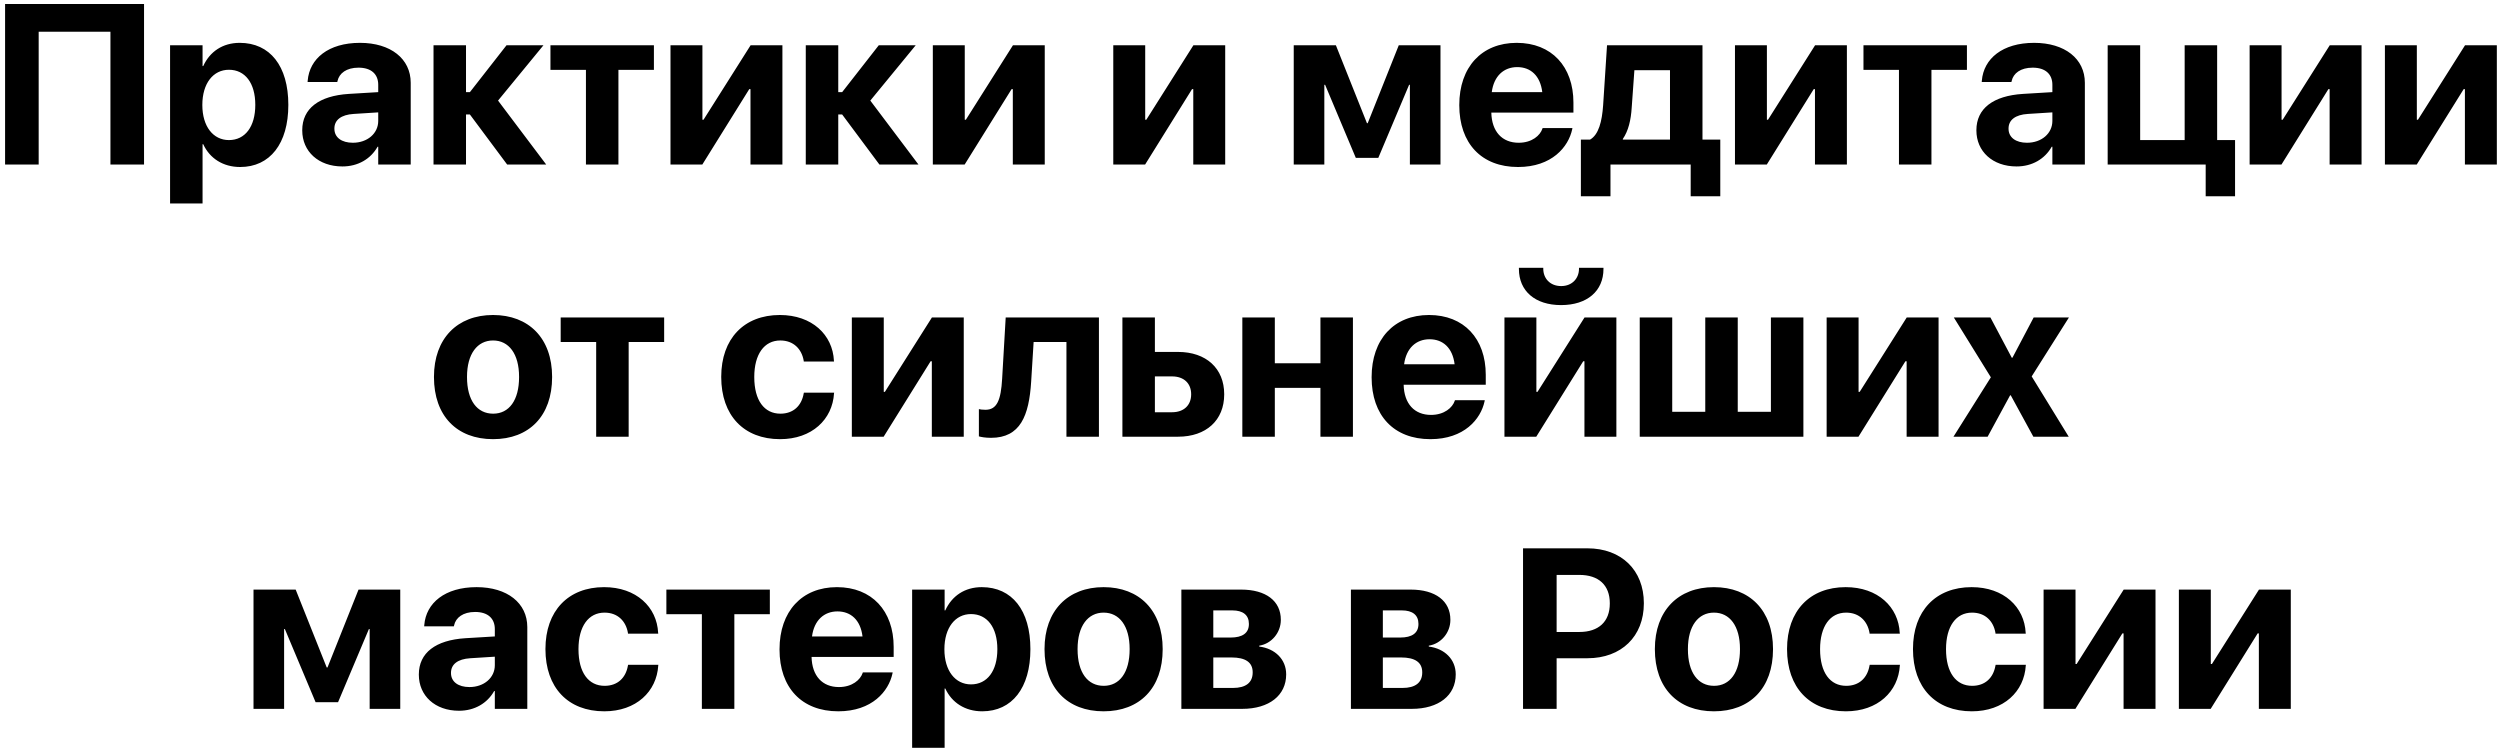 <?xml version="1.0" encoding="UTF-8"?> <svg xmlns="http://www.w3.org/2000/svg" width="395" height="119" viewBox="0 0 395 119" fill="none"> <path d="M22.758 26V0.635H0.803V26H6.111V5.012H17.449V26H22.758ZM26.871 32.152H32.004V22.783H32.109C33.129 25.016 35.238 26.387 37.945 26.387C42.656 26.387 45.557 22.695 45.557 16.578V16.561C45.557 10.426 42.656 6.77 37.875 6.77C35.185 6.77 33.147 8.158 32.109 10.443H32.004V7.156H26.871V32.152ZM36.17 22.133C33.691 22.133 31.969 19.988 31.969 16.596V16.578C31.969 13.168 33.691 11.023 36.17 11.023C38.719 11.023 40.336 13.115 40.336 16.561V16.578C40.336 20.006 38.736 22.133 36.17 22.133ZM54.1 26.299C56.56 26.299 58.565 25.121 59.654 23.188H59.76V26H64.893V13.08C64.893 9.283 61.728 6.77 56.877 6.77C51.885 6.77 48.897 9.266 48.615 12.746L48.598 12.957H53.291L53.326 12.799C53.59 11.586 54.732 10.69 56.648 10.69C58.67 10.69 59.76 11.727 59.76 13.396V14.557L55.102 14.838C50.408 15.137 47.754 17.141 47.754 20.568V20.604C47.754 23.926 50.32 26.299 54.1 26.299ZM52.834 20.34V20.305C52.834 18.969 53.889 18.125 55.875 18.002L59.76 17.756V19.109C59.76 21.078 58.055 22.555 55.752 22.555C53.994 22.555 52.834 21.729 52.834 20.34ZM74.244 18.09L80.133 26H86.303L78.691 15.893L85.863 7.156H80.027L74.244 14.557H73.629V7.156H68.496V26H73.629V18.09H74.244ZM103.318 7.156H86.971V11.041H92.578V26H97.711V11.041H103.318V7.156ZM105.938 26H110.965L118.383 14.082H118.576V26H123.621V7.156H118.594L111.158 18.916H110.982V7.156H105.938V26ZM133.061 18.09L138.949 26H145.119L137.508 15.893L144.68 7.156H138.844L133.061 14.557H132.445V7.156H127.312V26H132.445V18.09H133.061ZM147.387 26H152.414L159.832 14.082H160.025V26H165.07V7.156H160.043L152.607 18.916H152.432V7.156H147.387V26ZM175.898 26H180.926L188.344 14.082H188.537V26H193.582V7.156H188.555L181.119 18.916H180.943V7.156H175.898V26ZM209.244 26V13.396H209.367L214.219 24.945H217.77L222.639 13.396H222.762V26H227.596V7.156H221.004L216.1 19.461H215.977L211.072 7.156H204.41V26H209.244ZM239.848 26.387C245.209 26.387 247.811 23.205 248.408 20.428L248.443 20.234H243.732L243.697 20.34C243.346 21.395 242.062 22.555 239.953 22.555C237.334 22.555 235.699 20.797 235.629 17.791H248.602V16.209C248.602 10.514 245.156 6.77 239.637 6.77C234.1 6.77 230.566 10.602 230.566 16.596V16.613C230.566 22.643 234.064 26.387 239.848 26.387ZM239.725 10.602C241.834 10.602 243.363 11.955 243.68 14.557H235.699C236.033 12.008 237.598 10.602 239.725 10.602ZM254.455 31.01V26H267.129V31.01H271.805V22.062H268.992V7.156H253.91L253.295 16.631C253.119 19.18 252.592 21.289 251.221 22.062H249.779V31.01H254.455ZM263.859 22.062H256.406V21.957C257.285 20.674 257.689 18.986 257.812 16.965L258.234 11.094H263.859V22.062ZM274.125 26H279.152L286.57 14.082H286.764V26H291.809V7.156H286.781L279.346 18.916H279.17V7.156H274.125V26ZM310.775 7.156H294.428V11.041H300.035V26H305.168V11.041H310.775V7.156ZM318.615 26.299C321.076 26.299 323.08 25.121 324.17 23.188H324.275V26H329.408V13.08C329.408 9.283 326.244 6.77 321.393 6.77C316.4 6.77 313.412 9.266 313.131 12.746L313.113 12.957H317.807L317.842 12.799C318.105 11.586 319.248 10.69 321.164 10.69C323.186 10.69 324.275 11.727 324.275 13.396V14.557L319.617 14.838C314.924 15.137 312.27 17.141 312.27 20.568V20.604C312.27 23.926 314.836 26.299 318.615 26.299ZM317.35 20.34V20.305C317.35 18.969 318.404 18.125 320.391 18.002L324.275 17.756V19.109C324.275 21.078 322.57 22.555 320.268 22.555C318.51 22.555 317.35 21.729 317.35 20.34ZM348.498 31.01H353.139V22.133H350.309V7.156H345.176V22.133H338.145V7.156H333.012V26H348.498V31.01ZM355.441 26H360.469L367.887 14.082H368.08V26H373.125V7.156H368.098L360.662 18.916H360.486V7.156H355.441V26ZM376.816 26H381.844L389.262 14.082H389.455V26H394.5V7.156H389.473L382.037 18.916H381.861V7.156H376.816V26ZM77.9 69.387C83.596 69.387 87.234 65.731 87.234 59.578V59.543C87.234 53.443 83.543 49.77 77.9 49.77C72.258 49.77 68.566 53.478 68.566 59.543V59.578C68.566 65.713 72.188 69.387 77.9 69.387ZM77.918 65.361C75.387 65.361 73.787 63.27 73.787 59.578V59.543C73.787 55.904 75.422 53.795 77.9 53.795C80.397 53.795 82.014 55.904 82.014 59.543V59.578C82.014 63.252 80.432 65.361 77.918 65.361ZM104.936 50.156H88.588V54.041H94.195V69H99.328V54.041H104.936V50.156ZM123.252 69.387C128.297 69.387 131.531 66.258 131.777 62.145L131.795 62.039H127.014L126.979 62.197C126.645 64.096 125.361 65.361 123.305 65.361C120.756 65.361 119.174 63.27 119.174 59.578V59.56C119.174 55.957 120.756 53.795 123.287 53.795C125.396 53.795 126.662 55.166 126.979 56.959L126.996 57.117H131.777L131.76 56.994C131.566 52.916 128.314 49.77 123.217 49.77C117.557 49.77 113.953 53.514 113.953 59.543V59.56C113.953 65.643 117.521 69.387 123.252 69.387ZM134.59 69H139.617L147.035 57.082H147.229V69H152.273V50.156H147.246L139.811 61.916H139.635V50.156H134.59V69ZM162.926 60.264L163.312 54.041H168.498V69H173.631V50.156H158.9L158.338 59.842C158.145 63.217 157.529 64.746 155.701 64.746C155.227 64.746 154.875 64.693 154.664 64.641V68.947C154.963 69.035 155.631 69.176 156.58 69.176C161.203 69.176 162.592 65.713 162.926 60.264ZM177.34 69H186.129C190.576 69 193.424 66.398 193.424 62.32V62.285C193.424 58.207 190.576 55.605 186.129 55.605H182.473V50.156H177.34V69ZM185.197 59.473C187.043 59.473 188.203 60.562 188.203 62.285V62.32C188.203 64.025 187.043 65.133 185.197 65.133H182.473V59.473H185.197ZM208.629 69H213.762V50.156H208.629V57.398H201.422V50.156H196.289V69H201.422V61.283H208.629V69ZM225.996 69.387C231.357 69.387 233.959 66.205 234.557 63.428L234.592 63.234H229.881L229.846 63.34C229.494 64.394 228.211 65.555 226.102 65.555C223.482 65.555 221.848 63.797 221.777 60.791H234.75V59.209C234.75 53.514 231.305 49.77 225.785 49.77C220.248 49.77 216.715 53.602 216.715 59.596V59.613C216.715 65.643 220.213 69.387 225.996 69.387ZM225.873 53.602C227.982 53.602 229.512 54.955 229.828 57.557H221.848C222.182 55.008 223.746 53.602 225.873 53.602ZM246.65 48.205C250.764 48.205 253.348 45.99 253.348 42.492V42.316H249.48V42.475C249.48 43.951 248.426 45.199 246.668 45.199C244.875 45.199 243.838 43.951 243.838 42.475V42.316H239.988V42.492C239.988 45.99 242.555 48.205 246.65 48.205ZM237.703 69H242.73L250.148 57.082H250.342V69H255.387V50.156H250.359L242.924 61.916H242.748V50.156H237.703V69ZM259.078 69H284.936V50.156H279.803V65.062H274.564V50.156H269.432V65.062H264.211V50.156H259.078V69ZM288.609 69H293.637L301.055 57.082H301.248V69H306.293V50.156H301.266L293.83 61.916H293.654V50.156H288.609V69ZM308.648 69H314.045L317.596 62.461H317.701L321.27 69H326.859L321.006 59.473L326.895 50.156H321.322L317.965 56.52H317.859L314.484 50.156H308.701L314.555 59.613L308.648 69ZM44.889 112V99.397H45.012L49.863 110.945H53.414L58.283 99.397H58.406V112H63.24V93.156H56.648L51.744 105.461H51.621L46.717 93.156H40.055V112H44.889ZM72.522 112.299C74.982 112.299 76.986 111.121 78.076 109.188H78.182V112H83.314V99.08C83.314 95.283 80.15 92.769 75.299 92.769C70.307 92.769 67.318 95.266 67.037 98.746L67.019 98.957H71.713L71.748 98.799C72.012 97.586 73.154 96.689 75.07 96.689C77.092 96.689 78.182 97.727 78.182 99.397V100.557L73.523 100.838C68.83 101.137 66.176 103.141 66.176 106.568V106.604C66.176 109.926 68.742 112.299 72.522 112.299ZM71.256 106.34V106.305C71.256 104.969 72.311 104.125 74.297 104.002L78.182 103.756V105.109C78.182 107.078 76.477 108.555 74.174 108.555C72.416 108.555 71.256 107.729 71.256 106.34ZM95.478 112.387C100.523 112.387 103.758 109.258 104.004 105.145L104.021 105.039H99.24L99.205 105.197C98.871 107.096 97.588 108.361 95.531 108.361C92.982 108.361 91.4 106.27 91.4 102.578V102.561C91.4 98.957 92.982 96.795 95.514 96.795C97.623 96.795 98.889 98.166 99.205 99.959L99.223 100.117H104.004L103.986 99.994C103.793 95.916 100.541 92.769 95.443 92.769C89.783 92.769 86.18 96.514 86.18 102.543V102.561C86.18 108.643 89.748 112.387 95.478 112.387ZM121.635 93.156H105.287V97.041H110.895V112H116.027V97.041H121.635V93.156ZM132.445 112.387C137.807 112.387 140.408 109.205 141.006 106.428L141.041 106.234H136.33L136.295 106.34C135.943 107.395 134.66 108.555 132.551 108.555C129.932 108.555 128.297 106.797 128.227 103.791H141.199V102.209C141.199 96.514 137.754 92.769 132.234 92.769C126.697 92.769 123.164 96.602 123.164 102.596V102.613C123.164 108.643 126.662 112.387 132.445 112.387ZM132.322 96.602C134.432 96.602 135.961 97.955 136.277 100.557H128.297C128.631 98.008 130.195 96.602 132.322 96.602ZM144.117 118.152H149.25V108.783H149.355C150.375 111.016 152.484 112.387 155.191 112.387C159.902 112.387 162.803 108.695 162.803 102.578V102.561C162.803 96.426 159.902 92.769 155.121 92.769C152.432 92.769 150.393 94.158 149.355 96.443H149.25V93.156H144.117V118.152ZM153.416 108.133C150.938 108.133 149.215 105.988 149.215 102.596V102.578C149.215 99.168 150.938 97.023 153.416 97.023C155.965 97.023 157.582 99.115 157.582 102.561V102.578C157.582 106.006 155.982 108.133 153.416 108.133ZM174.369 112.387C180.064 112.387 183.703 108.73 183.703 102.578V102.543C183.703 96.443 180.012 92.769 174.369 92.769C168.727 92.769 165.035 96.478 165.035 102.543V102.578C165.035 108.713 168.656 112.387 174.369 112.387ZM174.387 108.361C171.855 108.361 170.256 106.27 170.256 102.578V102.543C170.256 98.904 171.891 96.795 174.369 96.795C176.865 96.795 178.482 98.904 178.482 102.543V102.578C178.482 106.252 176.9 108.361 174.387 108.361ZM186.656 112H196.271C200.543 112 203.215 109.855 203.215 106.568V106.533C203.215 104.195 201.475 102.473 198.961 102.156V102.016C200.895 101.717 202.371 99.959 202.371 97.955V97.92C202.371 94.949 200.016 93.156 196.096 93.156H186.656V112ZM191.701 100.732V96.443H194.707C196.395 96.443 197.326 97.182 197.326 98.57V98.606C197.326 100.012 196.324 100.732 194.443 100.732H191.701ZM191.701 108.695V103.879H194.584C196.764 103.879 197.924 104.635 197.924 106.217V106.252C197.924 107.869 196.816 108.695 194.812 108.695H191.701ZM213.445 112H223.061C227.332 112 230.004 109.855 230.004 106.568V106.533C230.004 104.195 228.264 102.473 225.75 102.156V102.016C227.684 101.717 229.16 99.959 229.16 97.955V97.92C229.16 94.949 226.805 93.156 222.885 93.156H213.445V112ZM218.49 100.732V96.443H221.496C223.184 96.443 224.115 97.182 224.115 98.57V98.606C224.115 100.012 223.113 100.732 221.232 100.732H218.49ZM218.49 108.695V103.879H221.373C223.553 103.879 224.713 104.635 224.713 106.217V106.252C224.713 107.869 223.605 108.695 221.602 108.695H218.49ZM240.639 112H245.947V104.002H250.816C256.178 104.002 259.729 100.557 259.729 95.336V95.301C259.729 90.08 256.178 86.635 250.816 86.635H240.639V112ZM249.533 90.836C252.574 90.836 254.35 92.436 254.35 95.318V95.353C254.35 98.236 252.574 99.853 249.533 99.853H245.947V90.836H249.533ZM270.803 112.387C276.498 112.387 280.137 108.73 280.137 102.578V102.543C280.137 96.443 276.445 92.769 270.803 92.769C265.16 92.769 261.469 96.478 261.469 102.543V102.578C261.469 108.713 265.09 112.387 270.803 112.387ZM270.82 108.361C268.289 108.361 266.689 106.27 266.689 102.578V102.543C266.689 98.904 268.324 96.795 270.803 96.795C273.299 96.795 274.916 98.904 274.916 102.543V102.578C274.916 106.252 273.334 108.361 270.82 108.361ZM291.65 112.387C296.695 112.387 299.93 109.258 300.176 105.145L300.193 105.039H295.412L295.377 105.197C295.043 107.096 293.76 108.361 291.703 108.361C289.154 108.361 287.572 106.27 287.572 102.578V102.561C287.572 98.957 289.154 96.795 291.686 96.795C293.795 96.795 295.061 98.166 295.377 99.959L295.395 100.117H300.176L300.158 99.994C299.965 95.916 296.713 92.769 291.615 92.769C285.955 92.769 282.352 96.514 282.352 102.543V102.561C282.352 108.643 285.92 112.387 291.65 112.387ZM311.549 112.387C316.594 112.387 319.828 109.258 320.074 105.145L320.092 105.039H315.311L315.275 105.197C314.941 107.096 313.658 108.361 311.602 108.361C309.053 108.361 307.471 106.27 307.471 102.578V102.561C307.471 98.957 309.053 96.795 311.584 96.795C313.693 96.795 314.959 98.166 315.275 99.959L315.293 100.117H320.074L320.057 99.994C319.863 95.916 316.611 92.769 311.514 92.769C305.854 92.769 302.25 96.514 302.25 102.543V102.561C302.25 108.643 305.818 112.387 311.549 112.387ZM322.887 112H327.914L335.332 100.082H335.525V112H340.57V93.156H335.543L328.107 104.916H327.932V93.156H322.887V112ZM344.262 112H349.289L356.707 100.082H356.9V112H361.945V93.156H356.918L349.482 104.916H349.307V93.156H344.262V112Z" fill="black"></path> </svg> 
